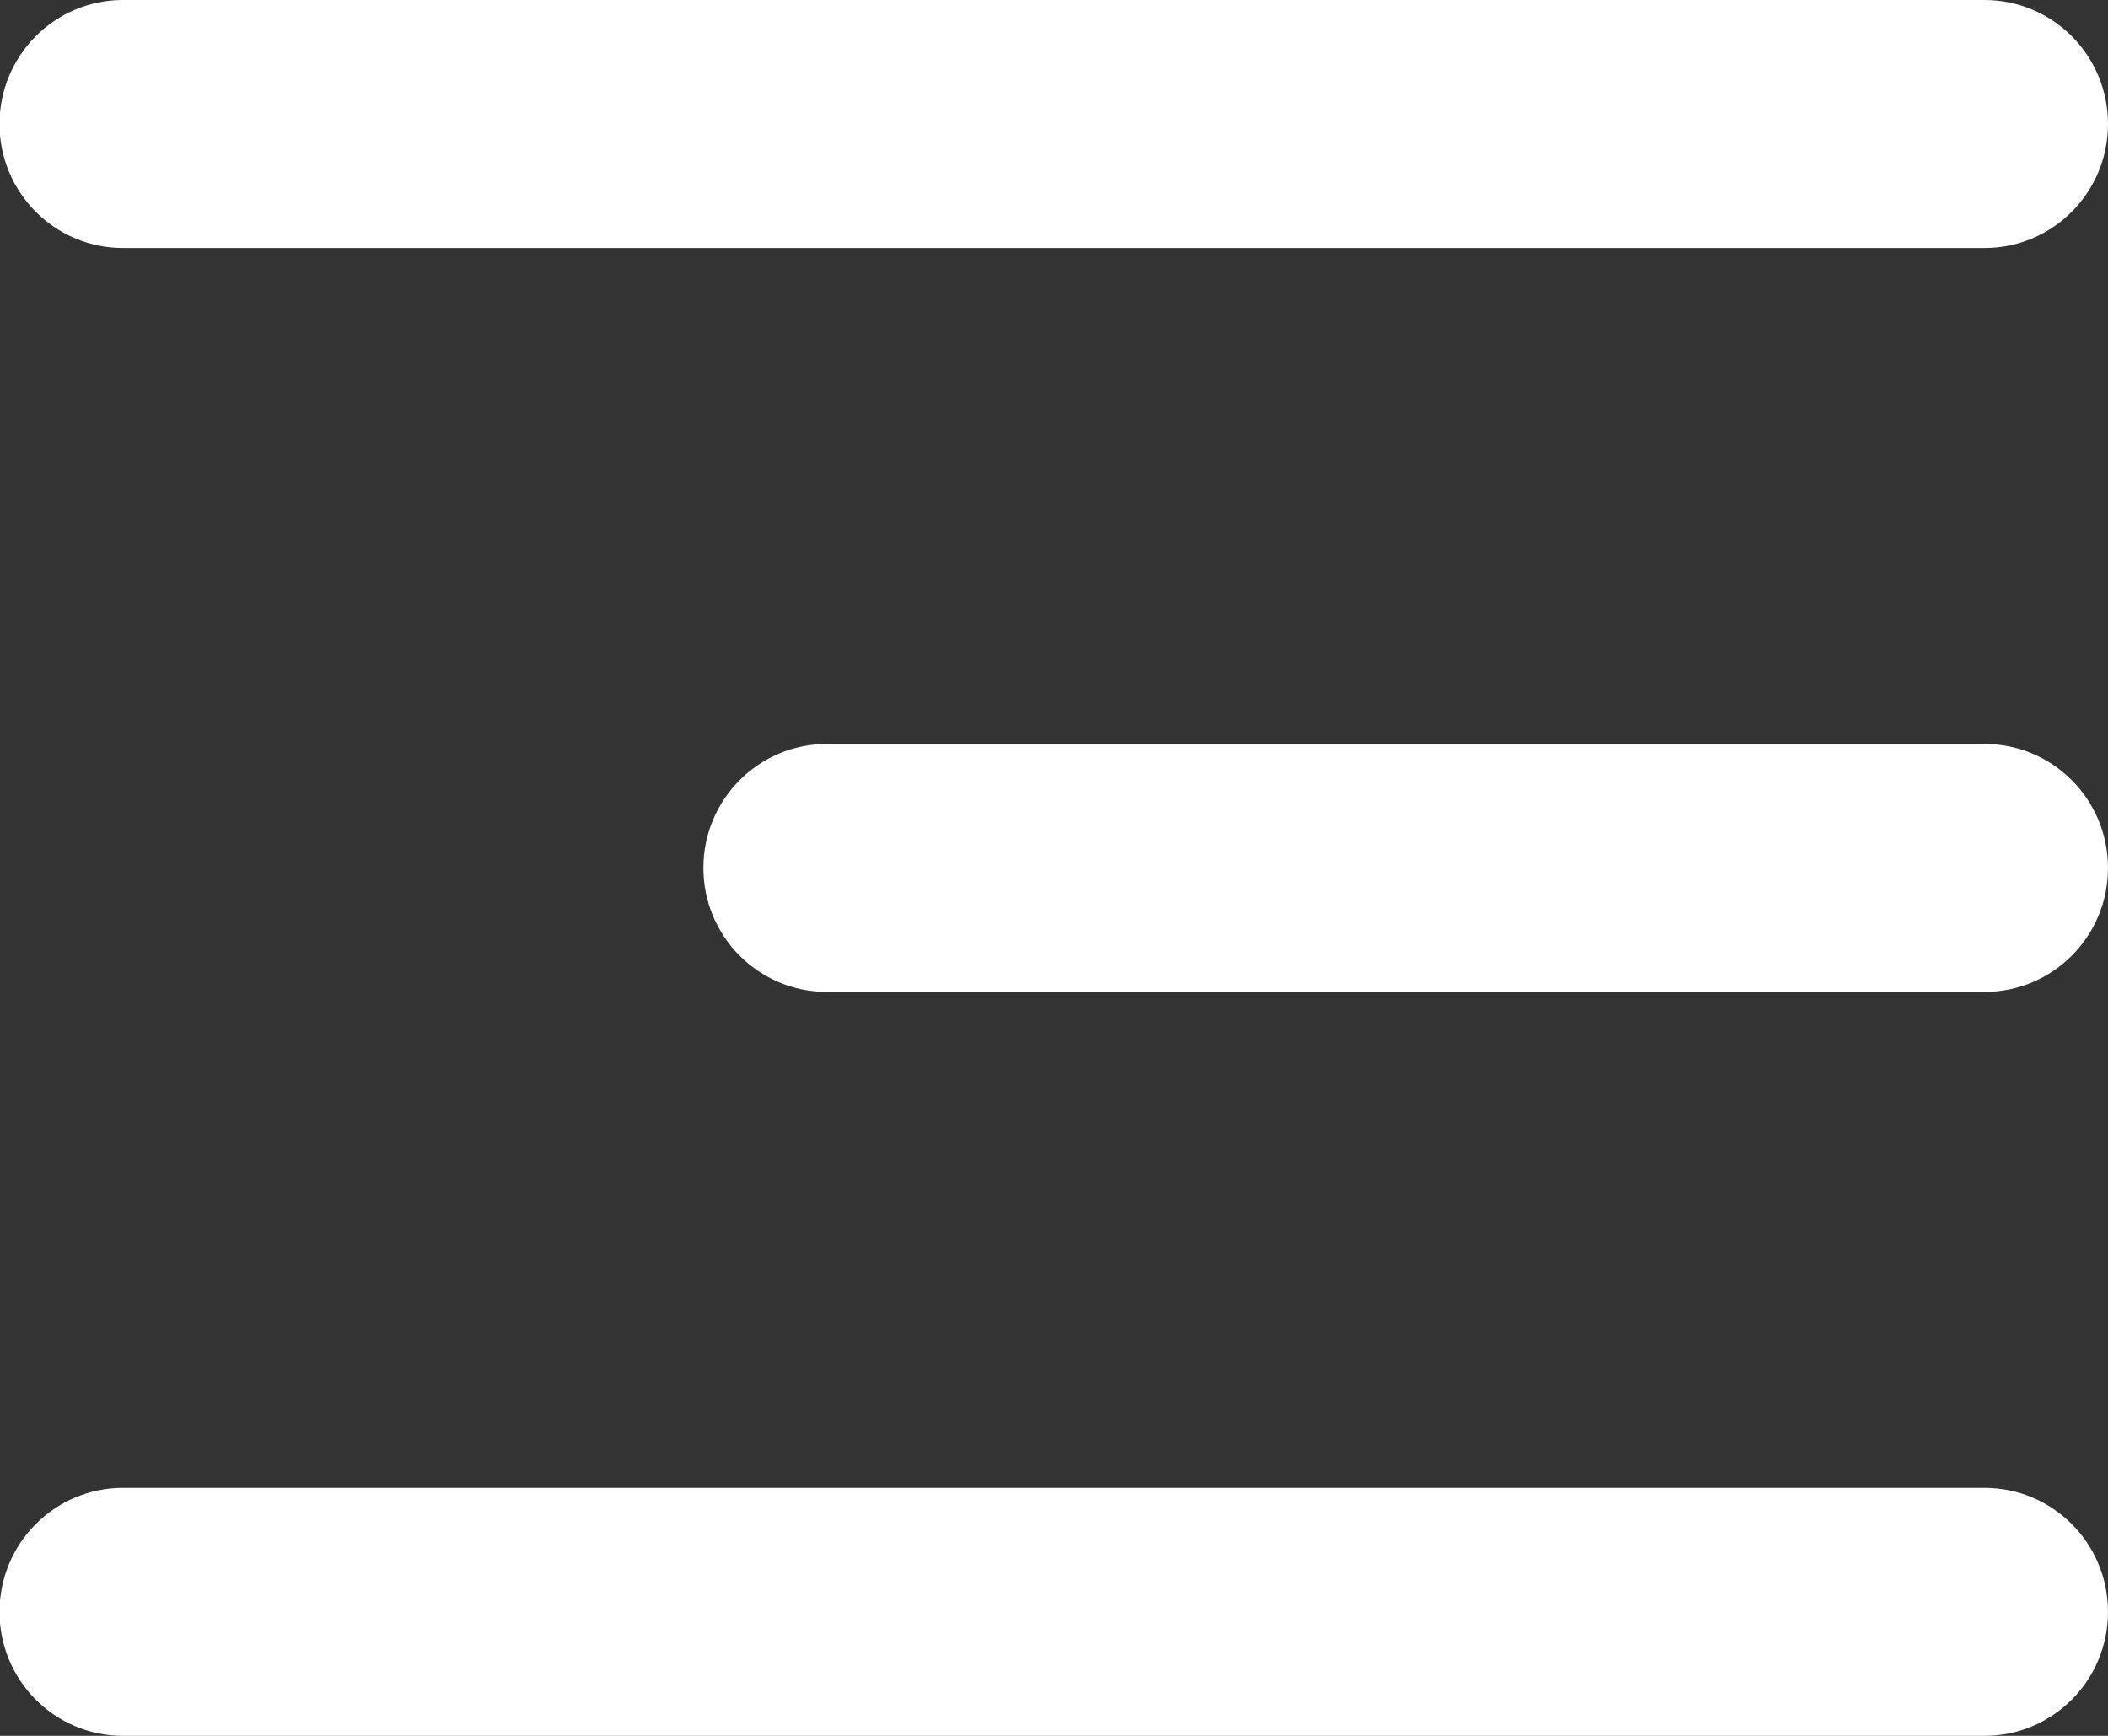 <svg 
 xmlns="http://www.w3.org/2000/svg"
 xmlns:xlink="http://www.w3.org/1999/xlink"
 width="34px" height="28px">
<rect width="100%" height="100%" fill="#333333" stroke="none"/>
<path fill-rule="evenodd"  fill="#fff"
 d="M32.009,16.000 L13.336,16.000 C12.236,16.000 11.345,15.105 11.345,14.000 C11.345,12.895 12.236,12.000 13.336,12.000 L32.009,12.000 C33.109,12.000 34.000,12.895 34.000,14.000 C34.000,15.105 33.109,16.000 32.009,16.000 ZM32.009,4.000 L1.983,4.000 C0.884,4.000 -0.008,3.104 -0.008,2.000 C-0.008,0.895 0.884,-0.000 1.983,-0.000 L32.009,-0.000 C33.109,-0.000 34.000,0.895 34.000,2.000 C34.000,3.104 33.109,4.000 32.009,4.000 ZM1.983,24.000 L32.009,24.000 C33.109,24.000 34.000,24.895 34.000,26.000 C34.000,27.105 33.109,28.000 32.009,28.000 L1.983,28.000 C0.884,28.000 -0.008,27.105 -0.008,26.000 C-0.008,24.895 0.884,24.000 1.983,24.000 Z"/>
</svg>